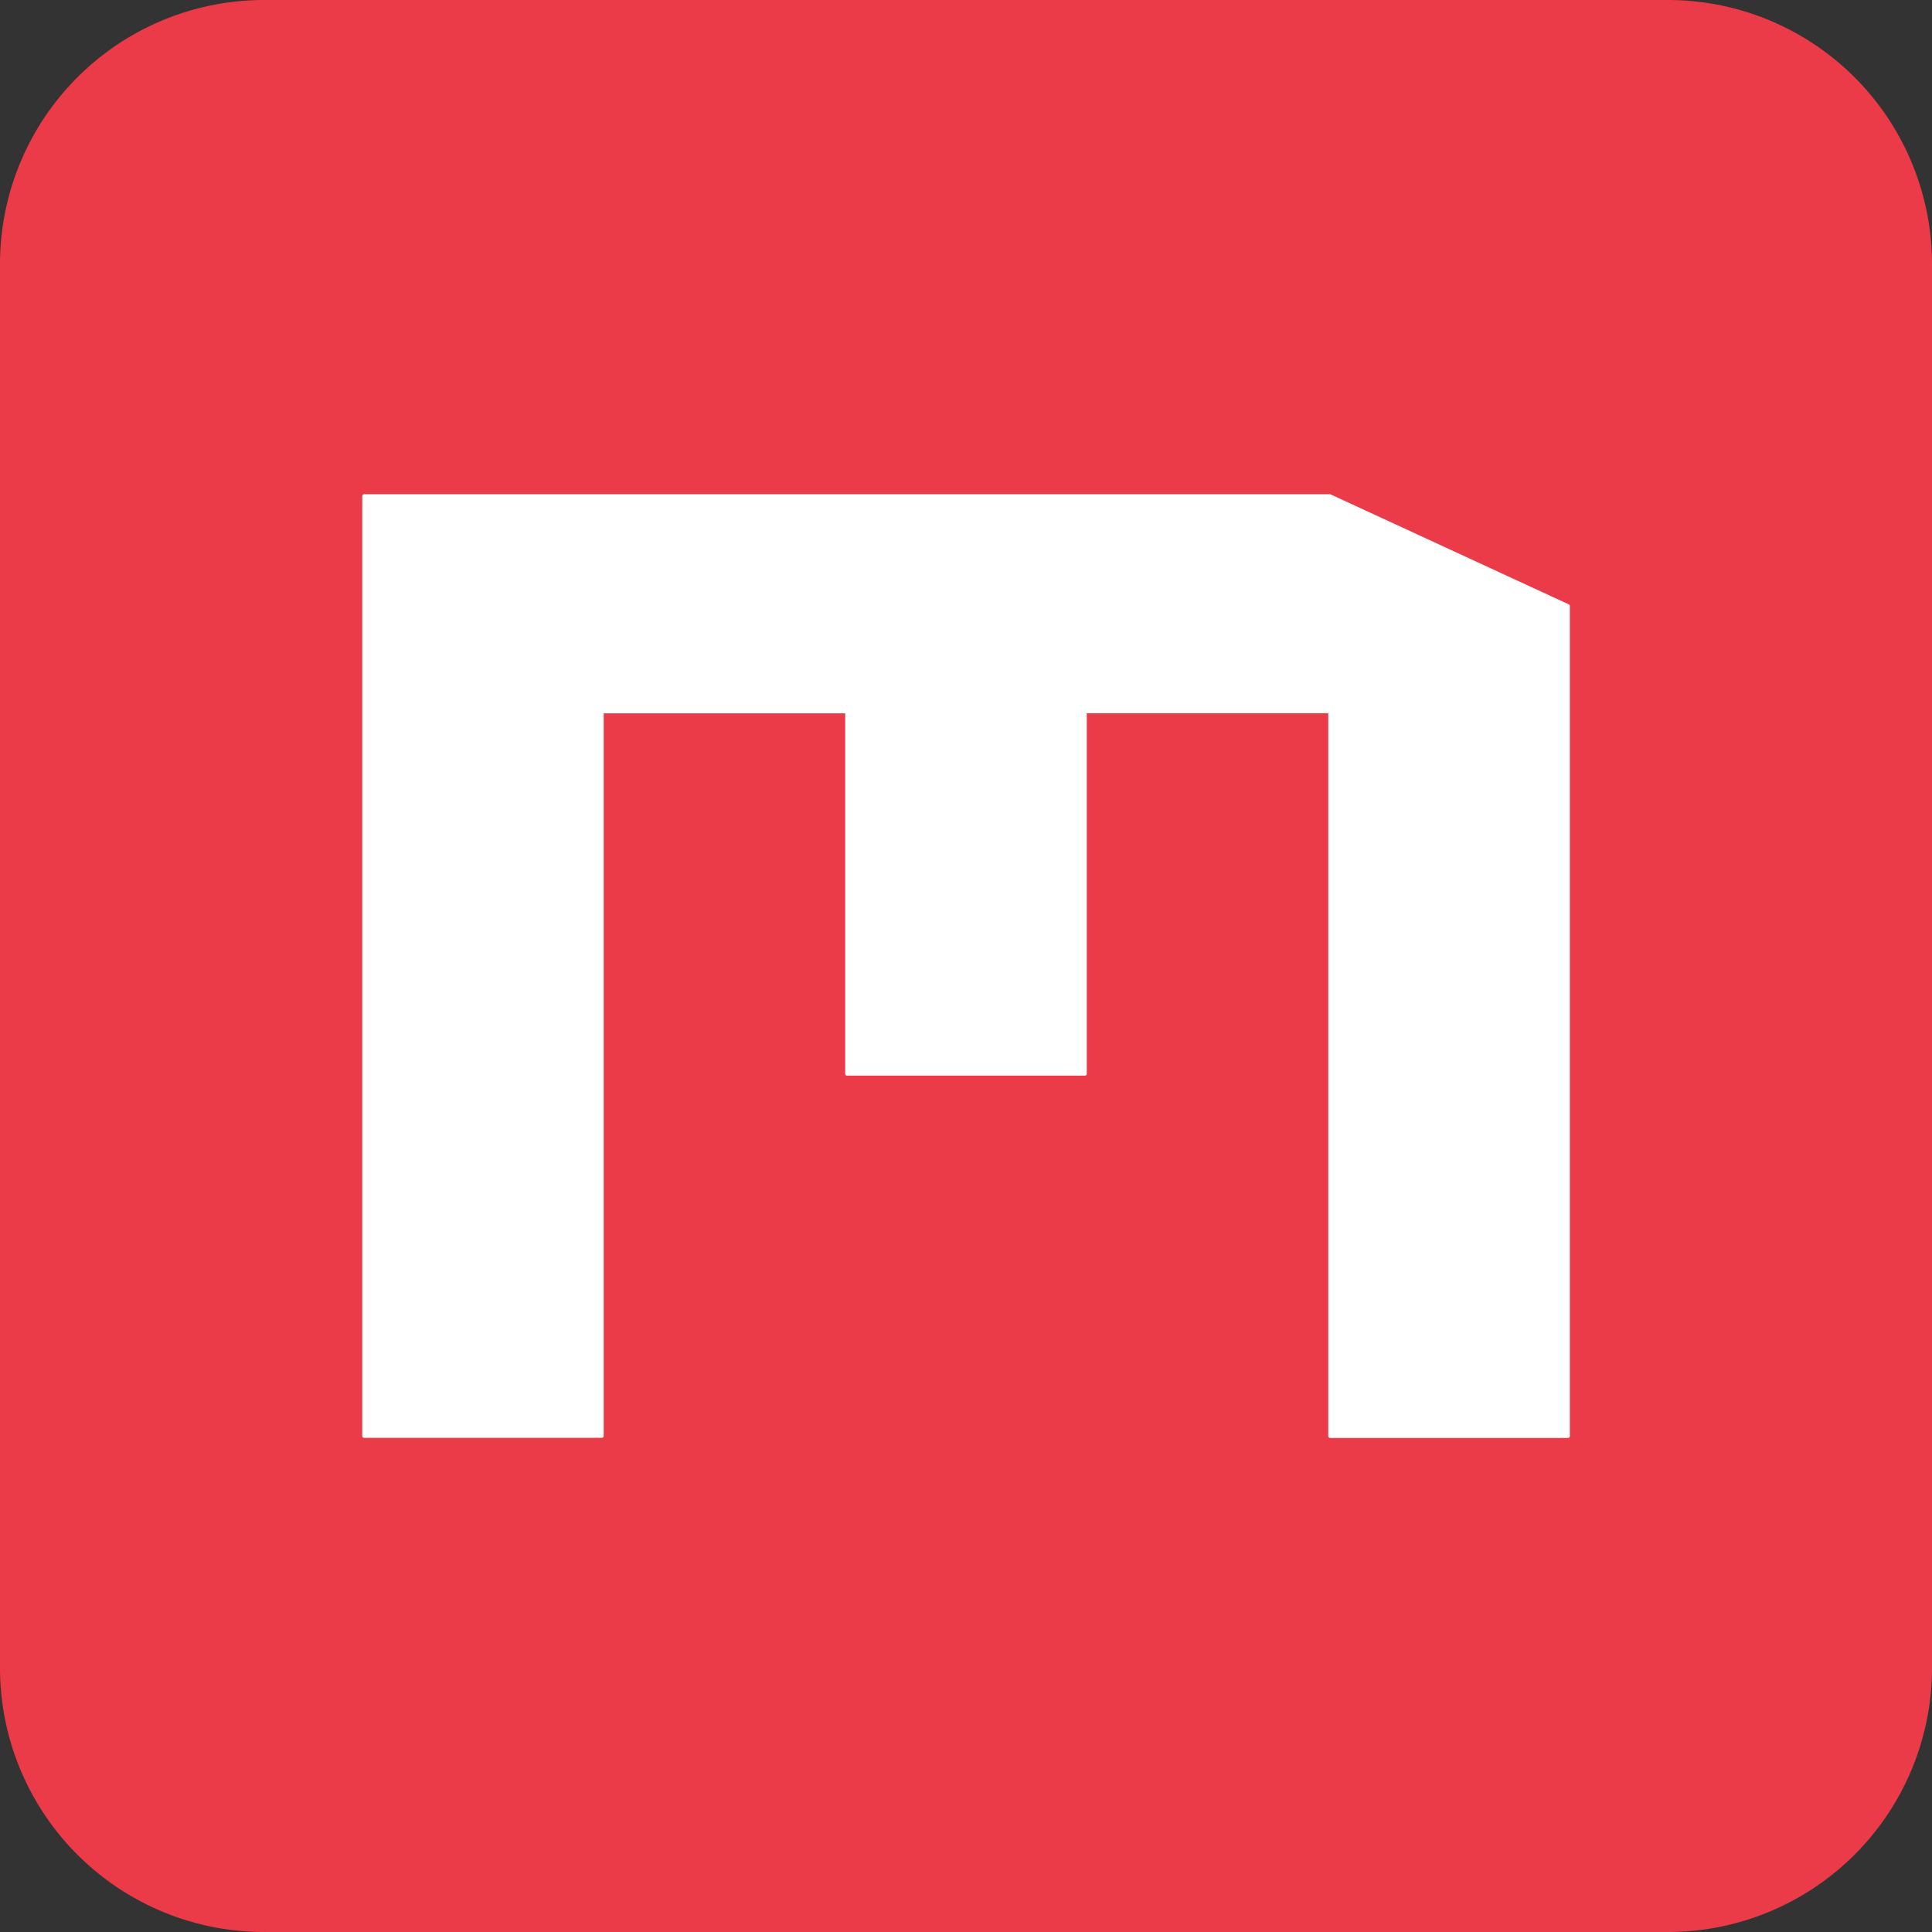 <svg xmlns="http://www.w3.org/2000/svg" xml:space="preserve" width="512" height="512" viewBox="0 0 512 512">
  <rect x="0" y="0" width="512" height="512" fill="#333333" stroke="none"/>
  <path d="M70 0h372a70 70 45 0 1 70 70v372a70 70 135 0 1-70 70H70a70 70 45 0 1-70-70V70A70 70 135 0 1 70 0Z" style="fill:#eb3b48;stroke-width:1.002;stroke-linecap:round;stroke-linejoin:round"/>
  <path d="M159.489 380.543V188.538h65.002v96.021h63.017v-96.036h64.998v192.052h63.021v-219.961l-63.106-29.138H96.5V380.543Z" style="fill:#fff;stroke:#fff;stroke-width:1.002;stroke-linecap:round;stroke-linejoin:round;stroke-opacity:1;fill-opacity:1;stroke-dasharray:none"/>
</svg>
